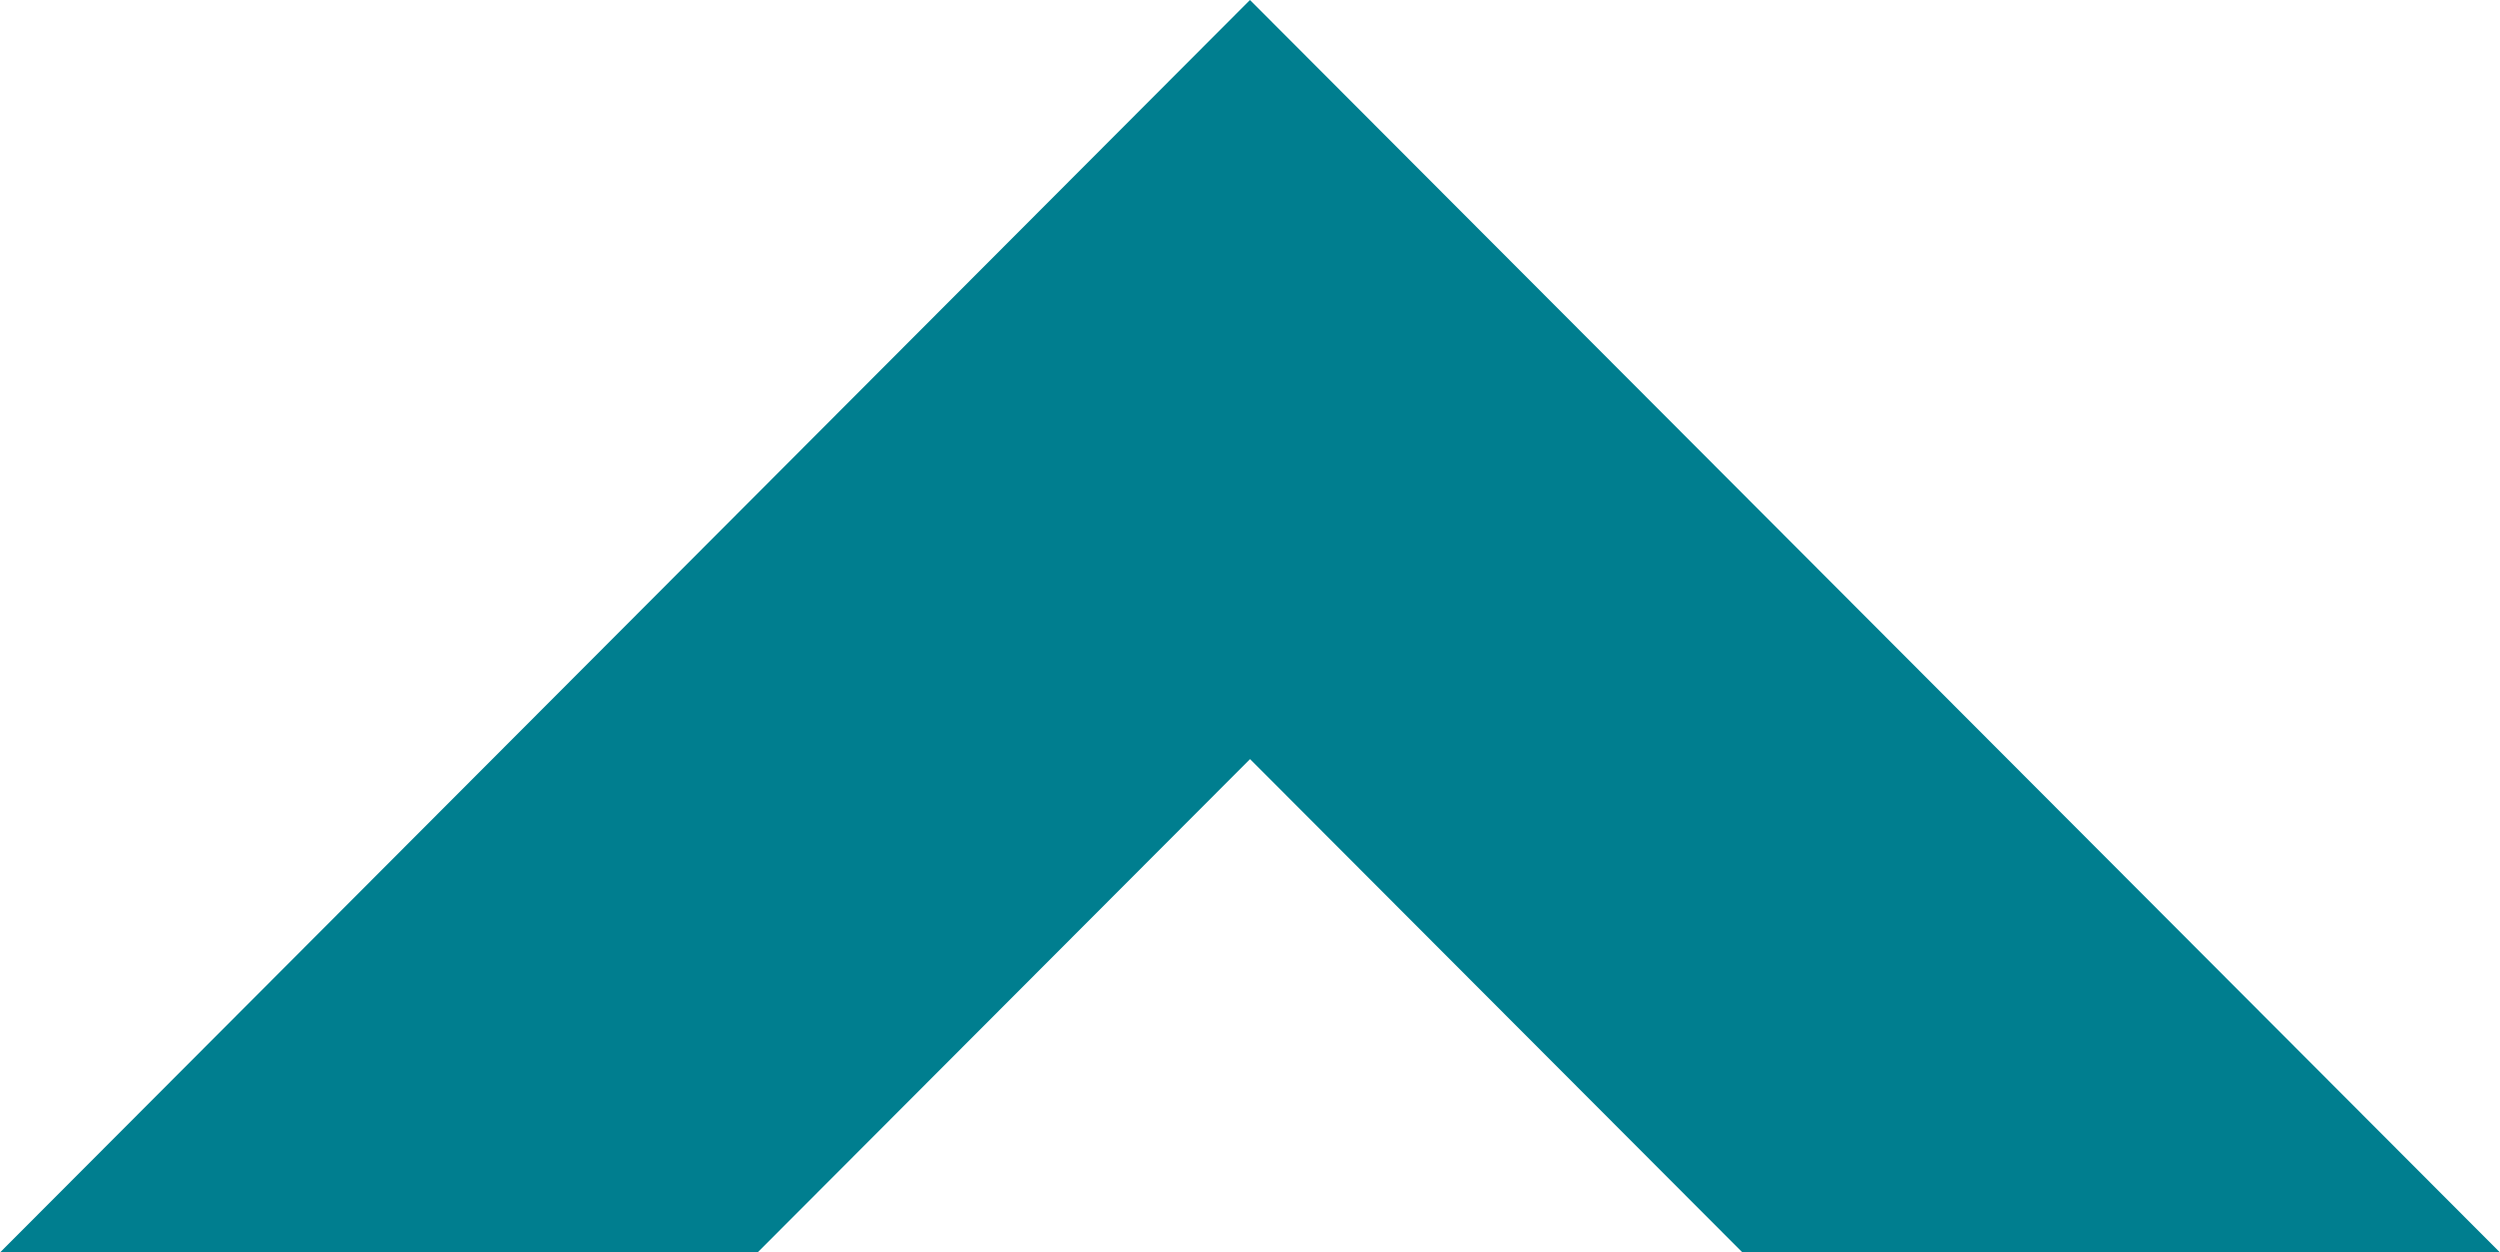 <svg height="19.489" viewBox="0 0 38.901 19.489" width="38.901" xmlns="http://www.w3.org/2000/svg"><path d="m1359.489 79-.001 11.788-7.676 7.662 7.676 7.662.001 11.789-19.489-19.45z" fill="#007e8f" fill-rule="evenodd" transform="matrix(0 1 -1 0 117.901 -1340)"/></svg>